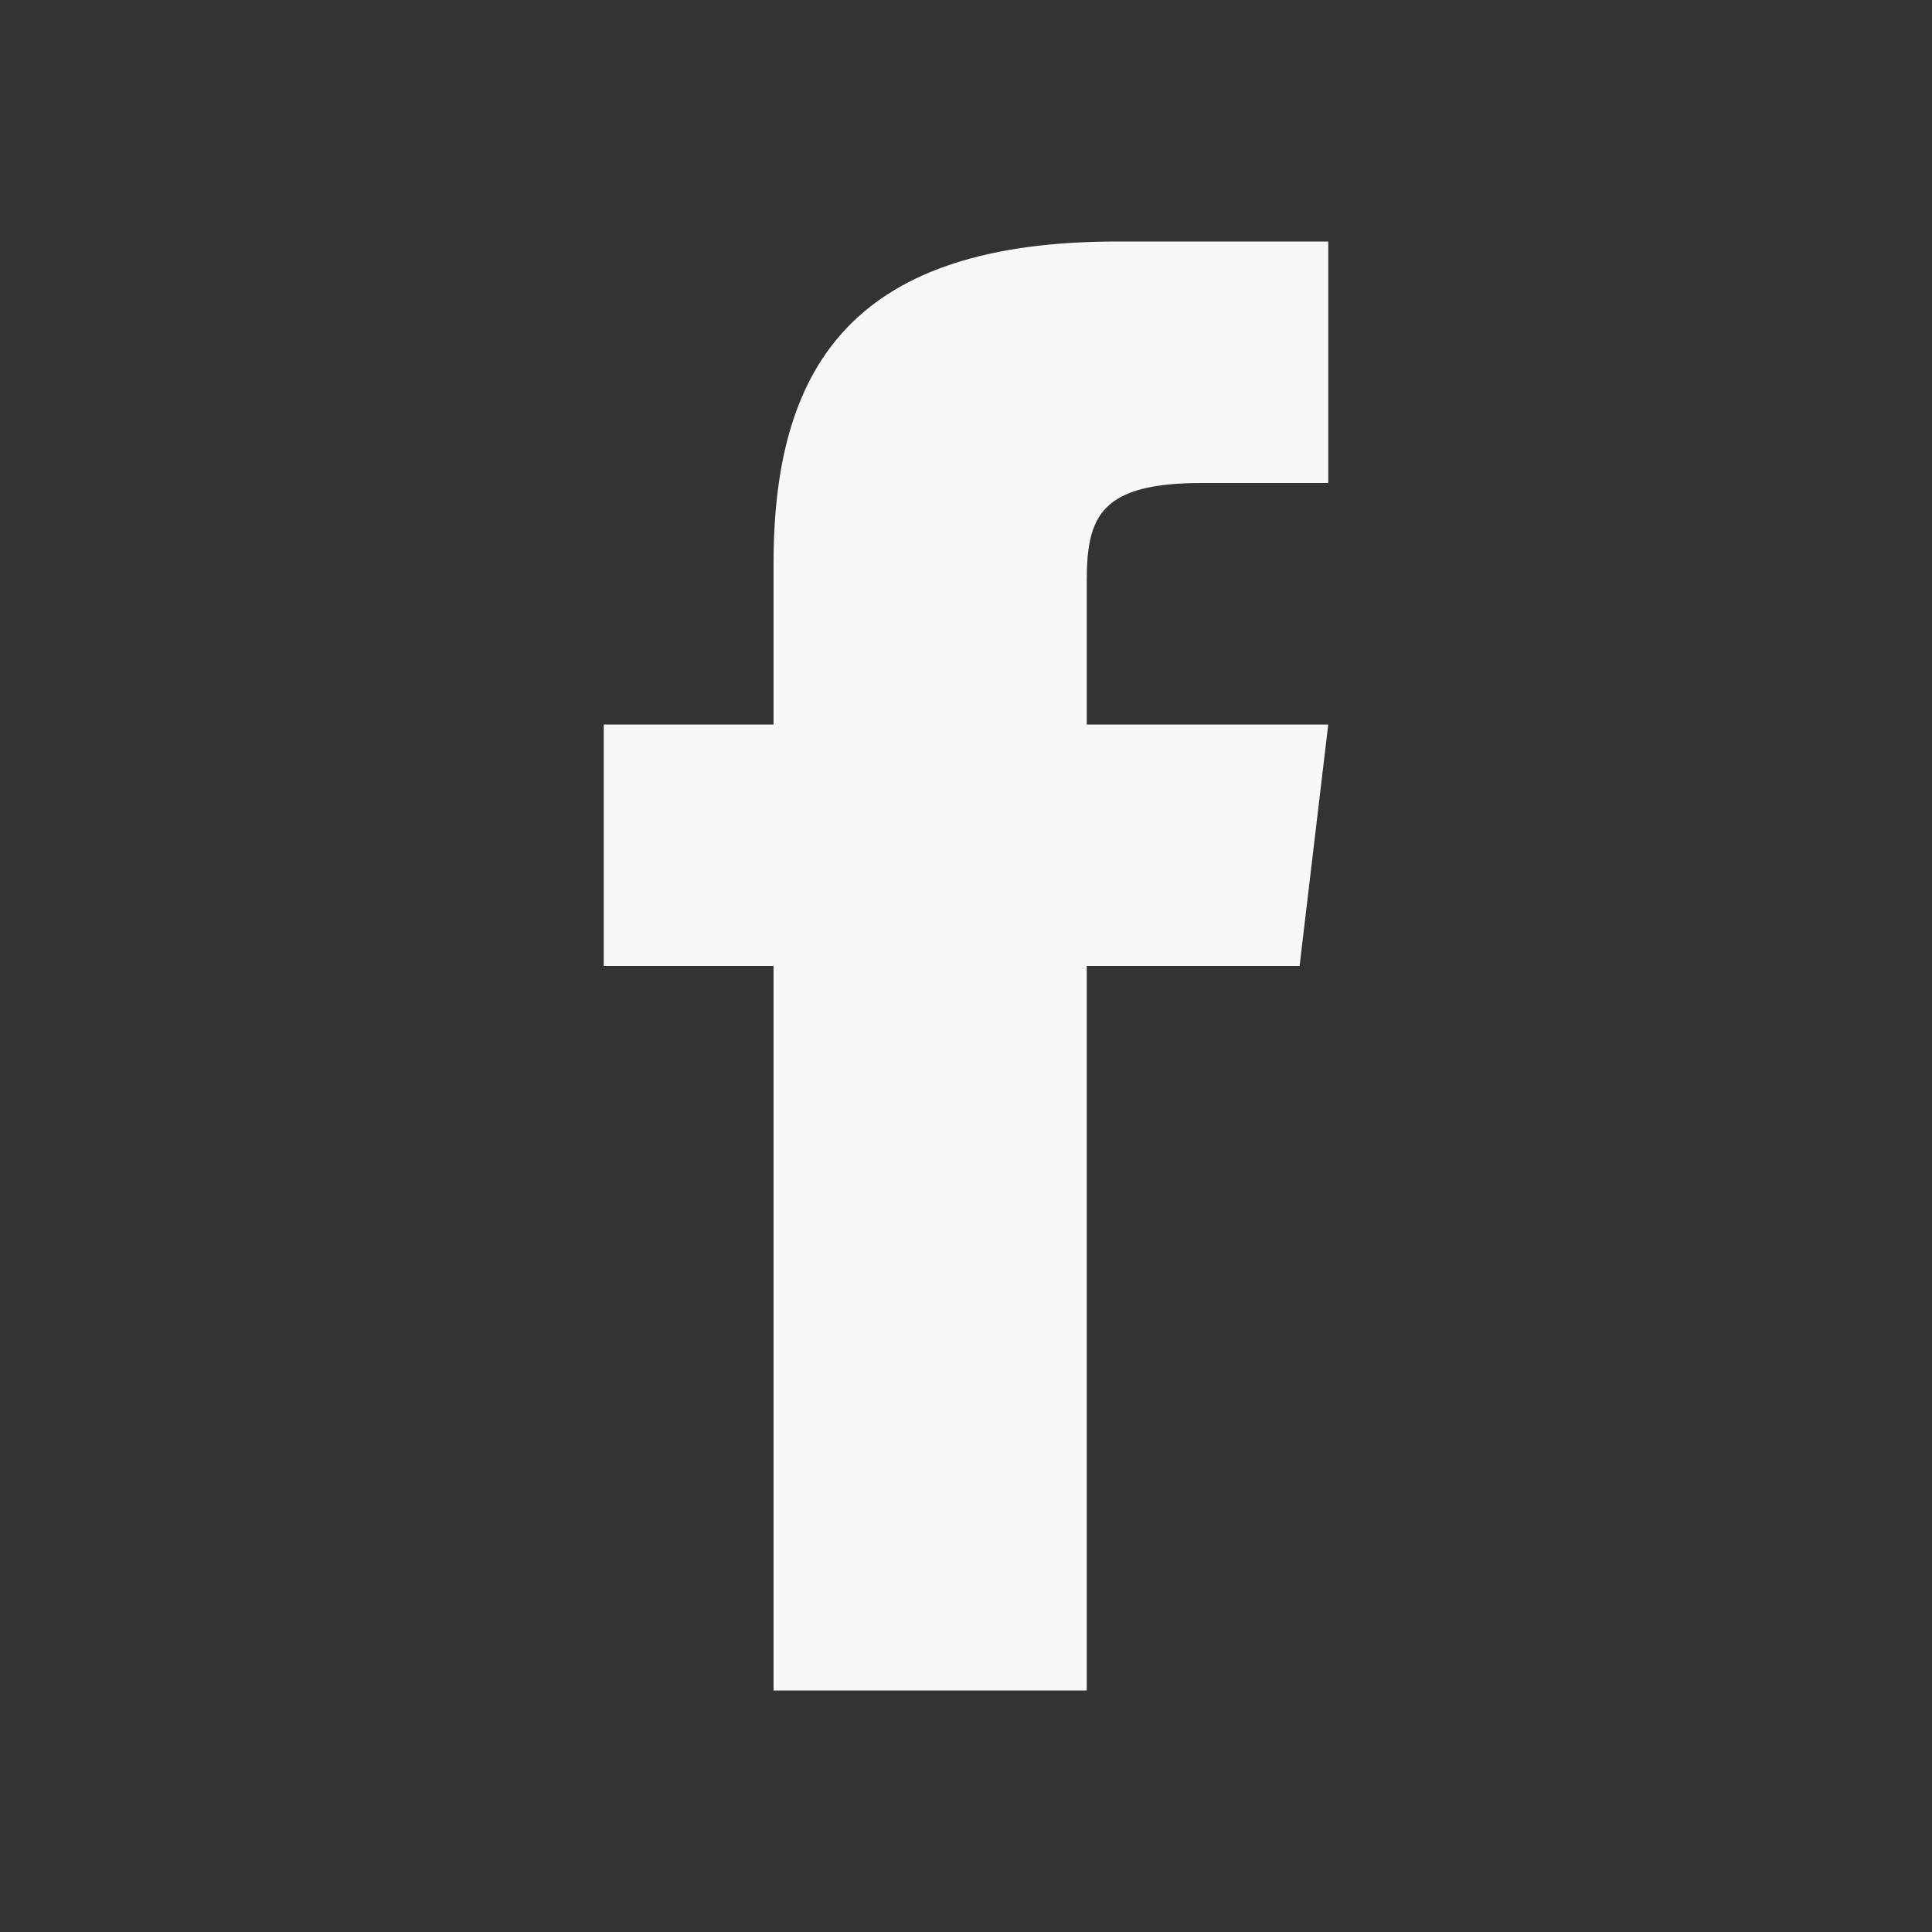 <?xml version="1.0" encoding="UTF-8"?> <svg xmlns="http://www.w3.org/2000/svg" height="512" style="enable-background:new 0 0 512 512" width="512" xml:space="preserve"><rect width="100%" height="100%" fill="#333333" stroke="none"/> <path fill="#faf8f6" d="M288 192v-38.1c0-17.2 3.8-25.9 30.5-25.9H352V64h-55.9c-68.5 0-91.1 31.4-91.1 85.3V192h-45v64h45v192h83V256h56.4l7.6-64h-64z"></path> </svg> 